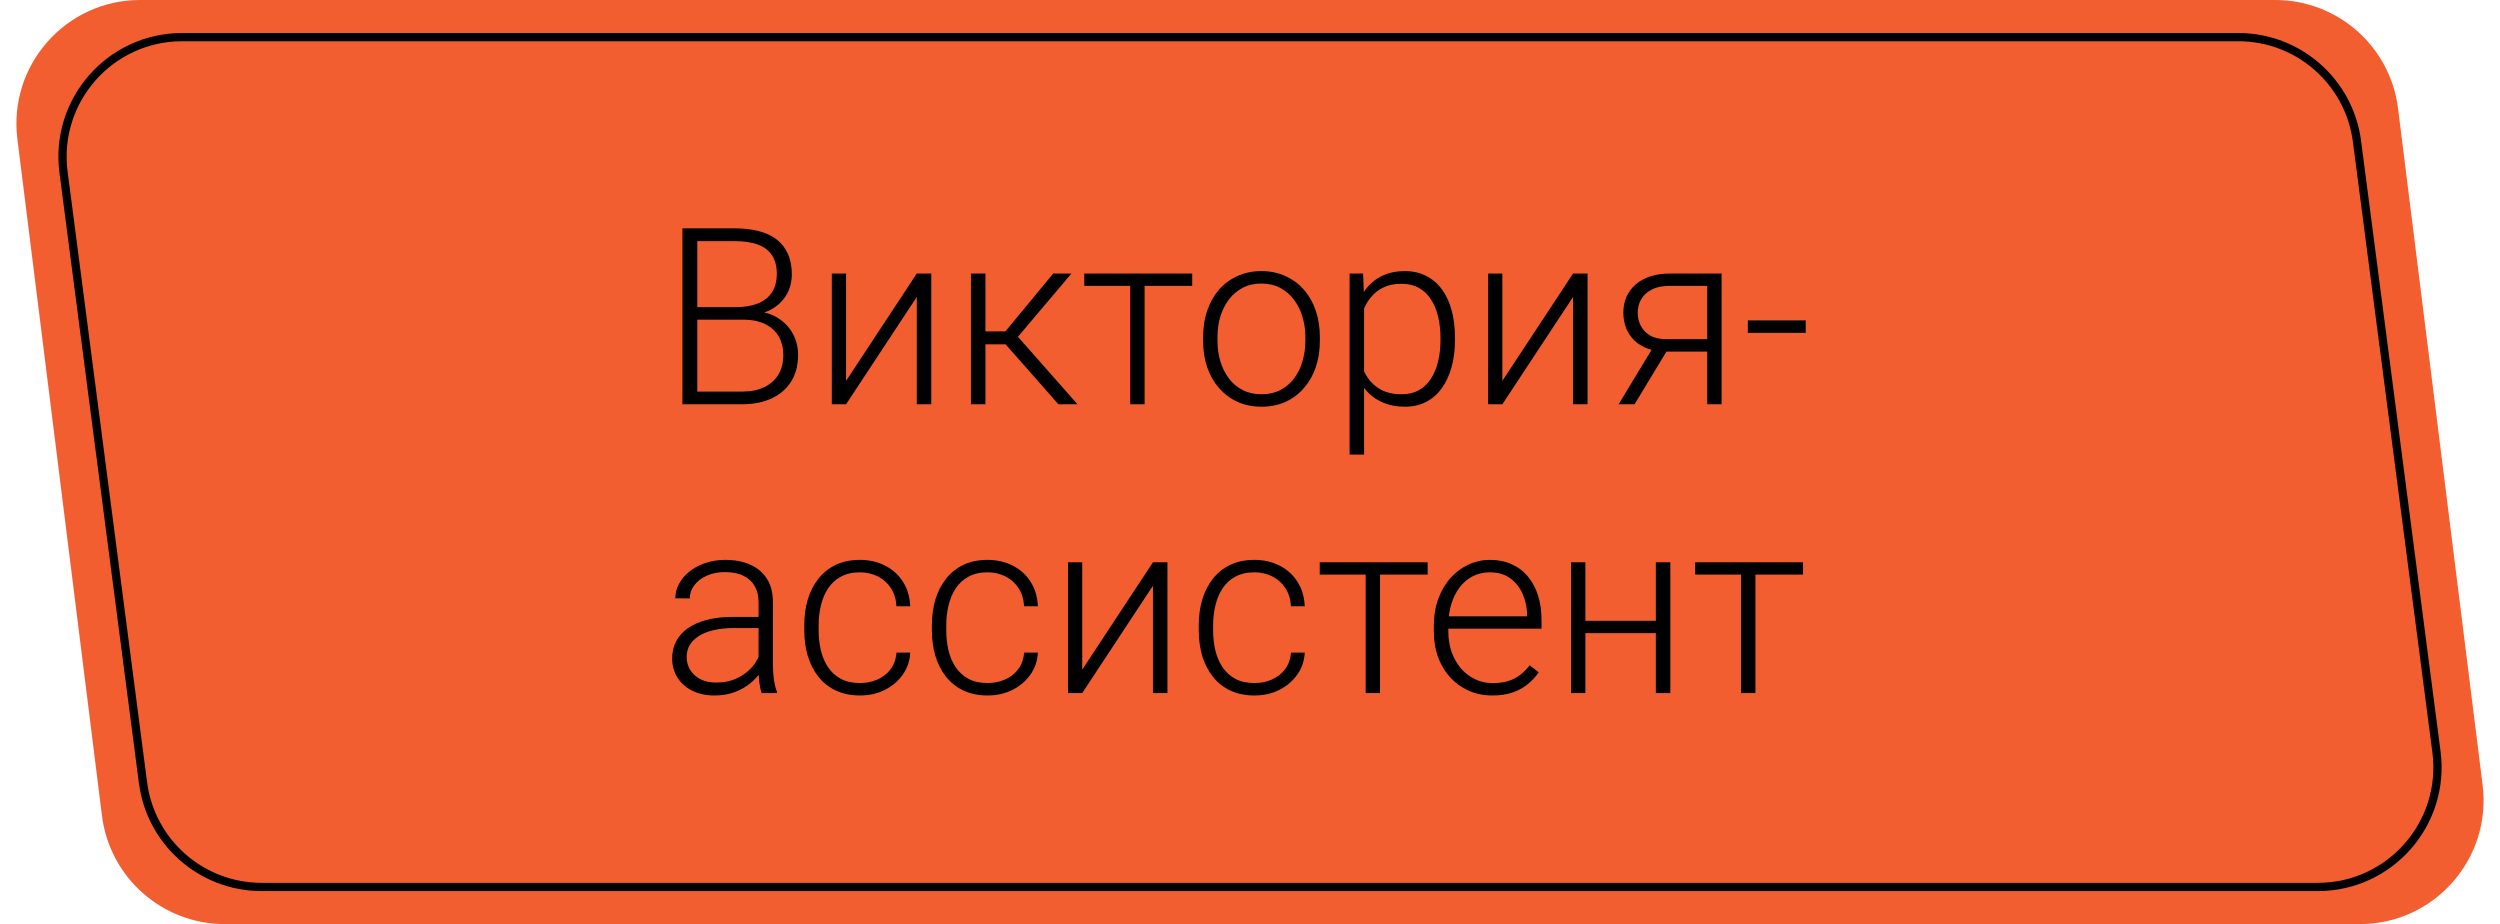 <?xml version="1.0" encoding="UTF-8"?> <svg xmlns="http://www.w3.org/2000/svg" width="303" height="112" viewBox="0 0 303 112" fill="none"><path d="M2.108 16.86C0.988 7.908 7.969 0 16.992 0H275.758C283.323 0 289.704 5.633 290.642 13.139L300.892 95.139C302.012 104.092 295.031 112 286.008 112H27.242C19.677 112 13.296 106.367 12.358 98.861L2.108 16.86Z" fill="#F25E30"></path><path d="M22.079 4.5H271.288C278.573 4.5 284.726 9.905 285.667 17.128L295.3 91.128C296.429 99.806 289.672 107.5 280.921 107.5H31.712C24.427 107.5 18.273 102.095 17.333 94.872L7.7 20.872C6.571 12.194 13.328 4.5 22.079 4.5Z" stroke="black"></path><path d="M90.049 38.746H84.043L84.014 37.223H89.185C90.239 37.223 91.138 37.071 91.88 36.769C92.622 36.466 93.184 36.017 93.564 35.421C93.955 34.815 94.15 34.073 94.15 33.194C94.15 32.296 93.96 31.554 93.579 30.968C93.198 30.372 92.627 29.933 91.865 29.649C91.103 29.366 90.147 29.225 88.994 29.225H84.512V49H82.71V27.672H88.994C90.078 27.672 91.05 27.779 91.909 27.994C92.769 28.209 93.501 28.546 94.106 29.005C94.712 29.464 95.171 30.045 95.483 30.748C95.806 31.441 95.967 32.272 95.967 33.238C95.967 34.117 95.772 34.913 95.381 35.626C94.99 36.329 94.439 36.905 93.726 37.355C93.022 37.794 92.178 38.067 91.191 38.175L90.049 38.746ZM89.917 49H83.472L84.394 47.462H89.917C90.972 47.462 91.87 47.286 92.612 46.935C93.364 46.573 93.94 46.06 94.341 45.397C94.741 44.732 94.941 43.941 94.941 43.023C94.941 42.213 94.766 41.485 94.414 40.841C94.062 40.196 93.525 39.688 92.803 39.317C92.08 38.937 91.162 38.746 90.049 38.746H86.314L86.343 37.223H91.631L91.953 37.765C92.91 37.862 93.745 38.16 94.458 38.658C95.181 39.147 95.737 39.767 96.128 40.519C96.528 41.27 96.728 42.096 96.728 42.994C96.728 44.283 96.44 45.377 95.864 46.275C95.298 47.164 94.502 47.843 93.477 48.312C92.461 48.77 91.274 49 89.917 49ZM102.544 46.158L111.113 33.15H112.871V49H111.113V35.992L102.544 49H100.815V33.15H102.544V46.158ZM119.434 33.15V49H117.676V33.15H119.434ZM129.863 33.15L122.598 41.734H118.818L118.628 40.167H121.851L127.651 33.15H129.863ZM128.281 49L121.675 41.5L122.788 40.152L130.596 49H128.281ZM138.726 33.15V49H136.982V33.15H138.726ZM144.497 33.15V34.645H131.416V33.15H144.497ZM145.815 41.324V40.841C145.815 39.688 145.981 38.624 146.313 37.648C146.646 36.671 147.119 35.826 147.734 35.113C148.359 34.4 149.106 33.849 149.976 33.458C150.845 33.058 151.812 32.857 152.876 32.857C153.95 32.857 154.922 33.058 155.791 33.458C156.66 33.849 157.407 34.4 158.032 35.113C158.657 35.826 159.136 36.671 159.468 37.648C159.8 38.624 159.966 39.688 159.966 40.841V41.324C159.966 42.477 159.8 43.541 159.468 44.518C159.136 45.484 158.657 46.324 158.032 47.037C157.417 47.75 156.675 48.307 155.806 48.707C154.937 49.098 153.97 49.293 152.905 49.293C151.831 49.293 150.859 49.098 149.99 48.707C149.121 48.307 148.374 47.75 147.749 47.037C147.124 46.324 146.646 45.484 146.313 44.518C145.981 43.541 145.815 42.477 145.815 41.324ZM147.559 40.841V41.324C147.559 42.193 147.676 43.019 147.91 43.8C148.145 44.571 148.486 45.26 148.936 45.865C149.385 46.461 149.941 46.93 150.605 47.272C151.27 47.613 152.036 47.784 152.905 47.784C153.765 47.784 154.521 47.613 155.176 47.272C155.84 46.93 156.396 46.461 156.846 45.865C157.295 45.26 157.632 44.571 157.856 43.8C158.091 43.019 158.208 42.193 158.208 41.324V40.841C158.208 39.981 158.091 39.166 157.856 38.395C157.632 37.623 157.29 36.935 156.831 36.329C156.382 35.724 155.825 35.245 155.161 34.894C154.497 34.542 153.735 34.366 152.876 34.366C152.017 34.366 151.255 34.542 150.591 34.894C149.937 35.245 149.38 35.724 148.921 36.329C148.472 36.935 148.13 37.623 147.896 38.395C147.671 39.166 147.559 39.981 147.559 40.841ZM165.327 36.197V55.094H163.569V33.15H165.21L165.327 36.197ZM176.343 40.929V41.236C176.343 42.418 176.206 43.502 175.933 44.488C175.659 45.475 175.264 46.329 174.746 47.052C174.238 47.765 173.608 48.316 172.856 48.707C172.104 49.098 171.25 49.293 170.293 49.293C169.346 49.293 168.501 49.147 167.759 48.853C167.017 48.56 166.377 48.145 165.84 47.608C165.312 47.062 164.888 46.427 164.565 45.704C164.253 44.972 164.033 44.171 163.906 43.302V39.244C164.053 38.287 164.292 37.418 164.624 36.637C164.956 35.855 165.381 35.182 165.898 34.615C166.426 34.049 167.051 33.614 167.773 33.312C168.496 33.009 169.321 32.857 170.249 32.857C171.216 32.857 172.075 33.048 172.827 33.429C173.589 33.8 174.229 34.342 174.746 35.055C175.273 35.758 175.669 36.607 175.933 37.603C176.206 38.59 176.343 39.698 176.343 40.929ZM174.585 41.236V40.929C174.585 40.001 174.487 39.142 174.292 38.351C174.106 37.56 173.818 36.871 173.428 36.285C173.047 35.69 172.559 35.226 171.963 34.894C171.377 34.562 170.679 34.395 169.868 34.395C169.028 34.395 168.311 34.537 167.715 34.82C167.129 35.094 166.641 35.46 166.25 35.919C165.859 36.368 165.552 36.861 165.327 37.398C165.103 37.935 164.937 38.463 164.829 38.98V43.653C165.015 44.395 165.312 45.084 165.723 45.719C166.133 46.344 166.68 46.847 167.363 47.227C168.057 47.599 168.901 47.784 169.897 47.784C170.698 47.784 171.392 47.618 171.978 47.286C172.563 46.954 173.047 46.49 173.428 45.895C173.818 45.299 174.106 44.605 174.292 43.815C174.487 43.023 174.585 42.164 174.585 41.236ZM182.085 46.158L190.654 33.15H192.412V49H190.654V35.992L182.085 49H180.356V33.15H182.085V46.158ZM200.571 41.734H202.505L198.11 49H196.177L200.571 41.734ZM202.432 33.15H208.657V49H206.914V34.645H202.432C201.504 34.645 200.747 34.801 200.161 35.113C199.585 35.416 199.16 35.816 198.887 36.315C198.623 36.812 198.491 37.345 198.491 37.911C198.491 38.448 198.608 38.961 198.843 39.449C199.087 39.938 199.463 40.338 199.971 40.65C200.479 40.953 201.138 41.105 201.948 41.105H207.544V42.613H201.948C201.118 42.613 200.381 42.496 199.736 42.262C199.092 42.027 198.545 41.7 198.096 41.28C197.656 40.851 197.319 40.348 197.085 39.772C196.86 39.185 196.748 38.556 196.748 37.882C196.748 37.198 196.87 36.573 197.114 36.007C197.368 35.431 197.734 34.928 198.213 34.498C198.701 34.068 199.297 33.736 200 33.502C200.713 33.268 201.523 33.15 202.432 33.15ZM218.853 38.834V40.343H211.836V38.834H218.853ZM91.939 81.158V72.984C91.939 72.232 91.782 71.583 91.47 71.036C91.157 70.489 90.698 70.069 90.093 69.776C89.487 69.483 88.74 69.337 87.852 69.337C87.031 69.337 86.299 69.483 85.654 69.776C85.019 70.06 84.517 70.445 84.145 70.934C83.784 71.412 83.603 71.944 83.603 72.53L81.846 72.516C81.846 71.92 81.992 71.344 82.285 70.787C82.578 70.231 82.993 69.732 83.53 69.293C84.067 68.853 84.707 68.507 85.449 68.253C86.201 67.989 87.026 67.857 87.925 67.857C89.058 67.857 90.054 68.048 90.913 68.429C91.782 68.81 92.461 69.381 92.949 70.143C93.438 70.904 93.682 71.861 93.682 73.014V80.675C93.682 81.222 93.721 81.788 93.799 82.374C93.887 82.96 94.009 83.443 94.165 83.824V84H92.305C92.188 83.648 92.095 83.209 92.026 82.682C91.968 82.144 91.939 81.637 91.939 81.158ZM92.349 74.772L92.378 76.119H88.936C88.037 76.119 87.231 76.202 86.519 76.368C85.815 76.524 85.22 76.759 84.731 77.071C84.243 77.374 83.867 77.74 83.603 78.17C83.35 78.6 83.223 79.088 83.223 79.635C83.223 80.201 83.364 80.719 83.647 81.188C83.94 81.656 84.351 82.032 84.878 82.315C85.415 82.589 86.05 82.726 86.782 82.726C87.759 82.726 88.618 82.545 89.36 82.184C90.112 81.822 90.732 81.349 91.221 80.763C91.709 80.177 92.036 79.537 92.202 78.844L92.964 79.855C92.837 80.343 92.603 80.846 92.261 81.363C91.929 81.871 91.494 82.35 90.957 82.799C90.42 83.238 89.785 83.6 89.053 83.883C88.33 84.156 87.51 84.293 86.592 84.293C85.557 84.293 84.653 84.098 83.882 83.707C83.12 83.316 82.524 82.784 82.095 82.11C81.675 81.427 81.465 80.655 81.465 79.796C81.465 79.015 81.631 78.316 81.963 77.701C82.295 77.076 82.773 76.549 83.398 76.119C84.033 75.68 84.795 75.348 85.684 75.123C86.582 74.889 87.588 74.772 88.701 74.772H92.349ZM104.229 82.784C104.971 82.784 105.664 82.647 106.309 82.374C106.963 82.091 107.5 81.676 107.92 81.129C108.35 80.572 108.594 79.894 108.652 79.093H110.322C110.273 80.099 109.966 80.997 109.399 81.788C108.843 82.569 108.11 83.185 107.202 83.634C106.304 84.073 105.312 84.293 104.229 84.293C103.125 84.293 102.148 84.093 101.299 83.692C100.459 83.292 99.756 82.735 99.189 82.022C98.623 81.3 98.193 80.46 97.9 79.503C97.617 78.536 97.476 77.496 97.476 76.383V75.768C97.476 74.654 97.617 73.619 97.9 72.662C98.193 71.695 98.623 70.856 99.189 70.143C99.756 69.42 100.459 68.858 101.299 68.458C102.139 68.058 103.11 67.857 104.214 67.857C105.347 67.857 106.362 68.087 107.261 68.546C108.169 69.005 108.892 69.654 109.429 70.494C109.976 71.334 110.273 72.33 110.322 73.482H108.652C108.604 72.633 108.379 71.9 107.979 71.285C107.578 70.67 107.051 70.196 106.396 69.864C105.742 69.532 105.015 69.366 104.214 69.366C103.315 69.366 102.549 69.542 101.914 69.894C101.279 70.235 100.762 70.709 100.361 71.314C99.971 71.91 99.683 72.594 99.497 73.365C99.311 74.127 99.219 74.928 99.219 75.768V76.383C99.219 77.232 99.307 78.043 99.482 78.814C99.668 79.576 99.956 80.255 100.347 80.851C100.747 81.446 101.265 81.92 101.899 82.272C102.544 82.613 103.32 82.784 104.229 82.784ZM119.697 82.784C120.439 82.784 121.133 82.647 121.777 82.374C122.432 82.091 122.969 81.676 123.389 81.129C123.818 80.572 124.062 79.894 124.121 79.093H125.791C125.742 80.099 125.435 80.997 124.868 81.788C124.312 82.569 123.579 83.185 122.671 83.634C121.772 84.073 120.781 84.293 119.697 84.293C118.594 84.293 117.617 84.093 116.768 83.692C115.928 83.292 115.225 82.735 114.658 82.022C114.092 81.3 113.662 80.46 113.369 79.503C113.086 78.536 112.944 77.496 112.944 76.383V75.768C112.944 74.654 113.086 73.619 113.369 72.662C113.662 71.695 114.092 70.856 114.658 70.143C115.225 69.42 115.928 68.858 116.768 68.458C117.607 68.058 118.579 67.857 119.683 67.857C120.815 67.857 121.831 68.087 122.729 68.546C123.638 69.005 124.36 69.654 124.897 70.494C125.444 71.334 125.742 72.33 125.791 73.482H124.121C124.072 72.633 123.848 71.9 123.447 71.285C123.047 70.67 122.52 70.196 121.865 69.864C121.211 69.532 120.483 69.366 119.683 69.366C118.784 69.366 118.018 69.542 117.383 69.894C116.748 70.235 116.23 70.709 115.83 71.314C115.439 71.91 115.151 72.594 114.966 73.365C114.78 74.127 114.688 74.928 114.688 75.768V76.383C114.688 77.232 114.775 78.043 114.951 78.814C115.137 79.576 115.425 80.255 115.815 80.851C116.216 81.446 116.733 81.92 117.368 82.272C118.013 82.613 118.789 82.784 119.697 82.784ZM131.167 81.158L139.736 68.15H141.494V84H139.736V70.992L131.167 84H129.438V68.15H131.167V81.158ZM152.041 82.784C152.783 82.784 153.477 82.647 154.121 82.374C154.775 82.091 155.312 81.676 155.732 81.129C156.162 80.572 156.406 79.894 156.465 79.093H158.135C158.086 80.099 157.778 80.997 157.212 81.788C156.655 82.569 155.923 83.185 155.015 83.634C154.116 84.073 153.125 84.293 152.041 84.293C150.938 84.293 149.961 84.093 149.111 83.692C148.271 83.292 147.568 82.735 147.002 82.022C146.436 81.3 146.006 80.46 145.713 79.503C145.43 78.536 145.288 77.496 145.288 76.383V75.768C145.288 74.654 145.43 73.619 145.713 72.662C146.006 71.695 146.436 70.856 147.002 70.143C147.568 69.42 148.271 68.858 149.111 68.458C149.951 68.058 150.923 67.857 152.026 67.857C153.159 67.857 154.175 68.087 155.073 68.546C155.981 69.005 156.704 69.654 157.241 70.494C157.788 71.334 158.086 72.33 158.135 73.482H156.465C156.416 72.633 156.191 71.9 155.791 71.285C155.391 70.67 154.863 70.196 154.209 69.864C153.555 69.532 152.827 69.366 152.026 69.366C151.128 69.366 150.361 69.542 149.727 69.894C149.092 70.235 148.574 70.709 148.174 71.314C147.783 71.91 147.495 72.594 147.31 73.365C147.124 74.127 147.031 74.928 147.031 75.768V76.383C147.031 77.232 147.119 78.043 147.295 78.814C147.48 79.576 147.769 80.255 148.159 80.851C148.56 81.446 149.077 81.92 149.712 82.272C150.356 82.613 151.133 82.784 152.041 82.784ZM167.261 68.15V84H165.518V68.15H167.261ZM173.032 68.15V69.644H159.951V68.15H173.032ZM180.884 84.293C179.849 84.293 178.896 84.103 178.027 83.722C177.168 83.341 176.416 82.804 175.771 82.11C175.137 81.417 174.644 80.597 174.292 79.649C173.95 78.692 173.779 77.647 173.779 76.515V75.885C173.779 74.664 173.96 73.561 174.321 72.574C174.683 71.588 175.181 70.743 175.815 70.04C176.45 69.337 177.173 68.8 177.983 68.429C178.804 68.048 179.663 67.857 180.562 67.857C181.567 67.857 182.461 68.038 183.242 68.399C184.023 68.751 184.678 69.254 185.205 69.908C185.742 70.553 186.147 71.319 186.421 72.208C186.694 73.087 186.831 74.059 186.831 75.123V76.192H174.834V74.698H185.088V74.493C185.068 73.605 184.888 72.774 184.546 72.003C184.214 71.222 183.716 70.587 183.052 70.099C182.388 69.61 181.558 69.366 180.562 69.366C179.819 69.366 179.136 69.522 178.511 69.835C177.896 70.147 177.363 70.597 176.914 71.183C176.475 71.759 176.133 72.447 175.889 73.248C175.654 74.039 175.537 74.918 175.537 75.885V76.515C175.537 77.394 175.664 78.214 175.918 78.976C176.182 79.728 176.553 80.392 177.031 80.968C177.52 81.544 178.096 81.993 178.76 82.315C179.424 82.638 180.156 82.799 180.957 82.799C181.895 82.799 182.725 82.628 183.447 82.286C184.17 81.935 184.819 81.383 185.396 80.631L186.494 81.481C186.152 81.988 185.723 82.457 185.205 82.887C184.697 83.316 184.087 83.658 183.374 83.912C182.661 84.166 181.831 84.293 180.884 84.293ZM201.099 75.24V76.734H191.694V75.24H201.099ZM192.148 68.15V84H190.405V68.15H192.148ZM202.446 68.15V84H200.688V68.15H202.446ZM212.759 68.15V84H211.016V68.15H212.759ZM218.53 68.15V69.644H205.449V68.15H218.53Z" fill="black"></path></svg> 